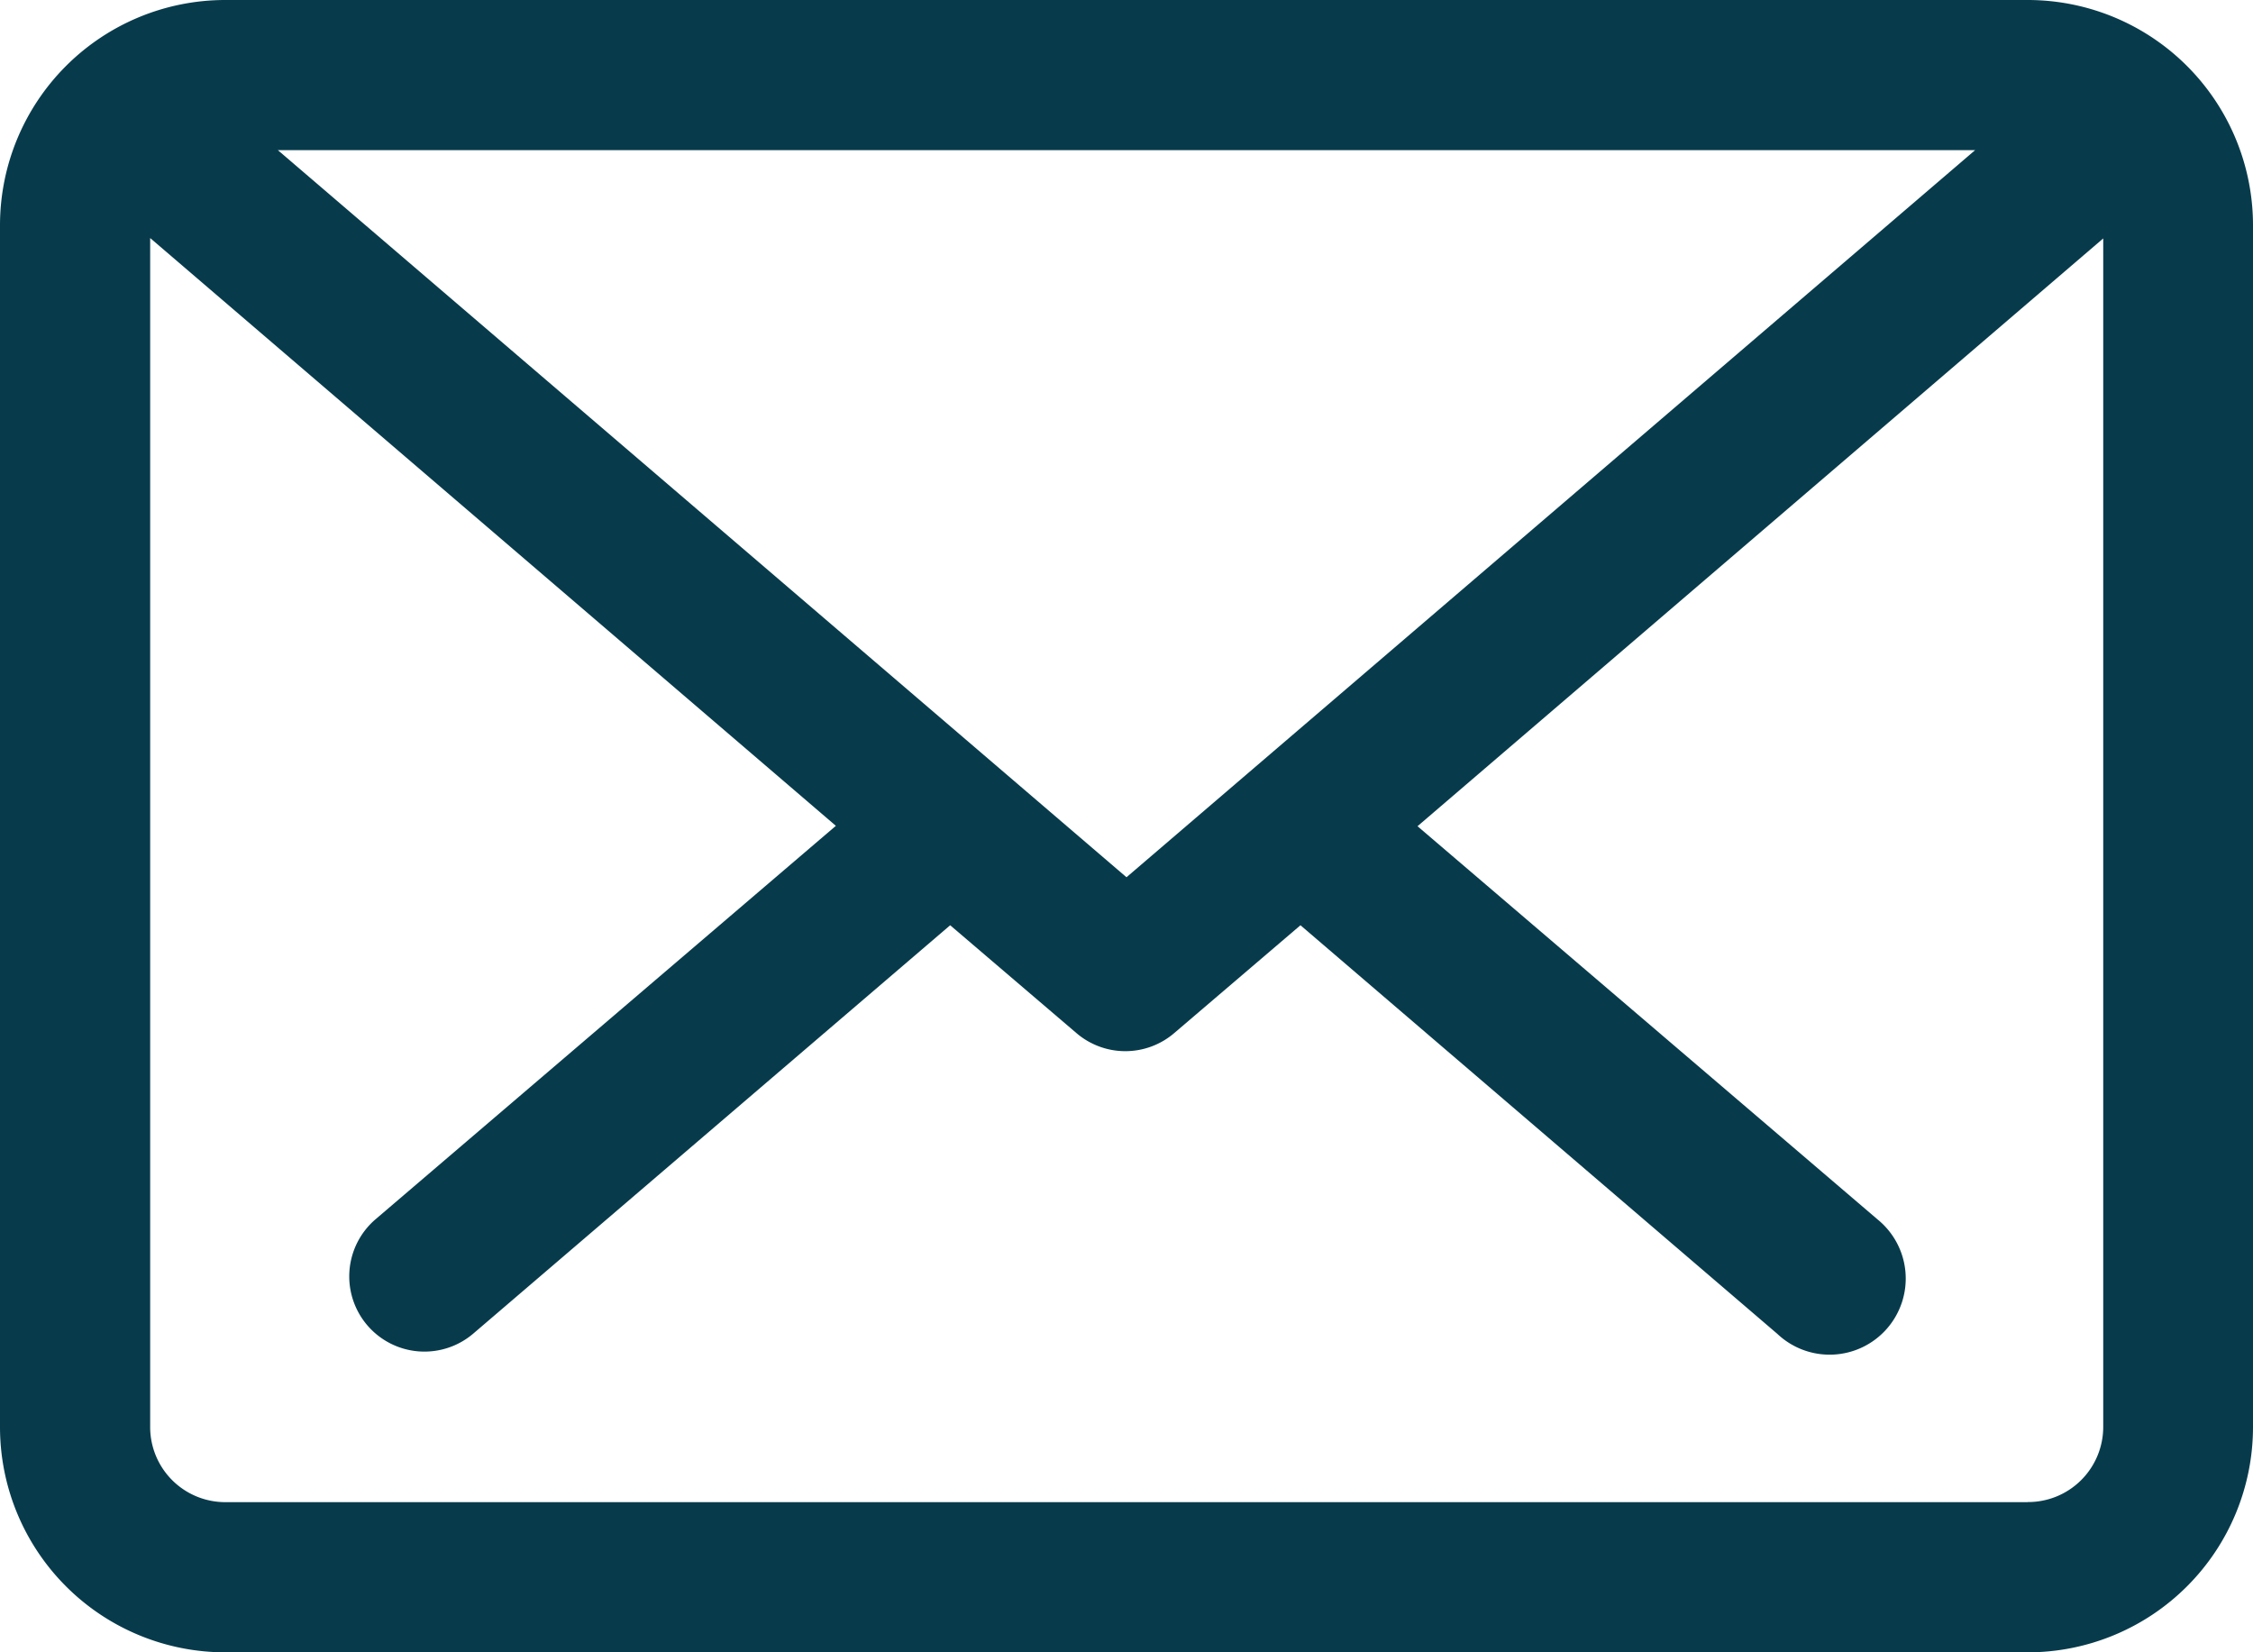 <svg xmlns="http://www.w3.org/2000/svg" width="23" height="16.867" viewBox="0 0 23 16.867">
  <path id="business" d="M21.7,5H3.3A2.3,2.3,0,0,0,1,7.3V19.567a2.3,2.3,0,0,0,2.3,2.3H21.7a2.3,2.3,0,0,0,2.3-2.3V7.3A2.3,2.3,0,0,0,21.7,5Zm-9.2,8.955L3.837,6.533H21.163Zm9.2,6.379H3.3a.767.767,0,0,1-.767-.767V7.43l7,6-4.7,4.017a.767.767,0,1,0,1,1.165L10.7,14.445l1.288,1.1a.767.767,0,0,0,1,0l1.288-1.1,4.868,4.171a.777.777,0,1,0,1.027-1.165l-4.7-4.017,7-6V19.567A.767.767,0,0,1,21.7,20.333Z" transform="translate(-1 -5)" fill="#073b4c"/>
</svg>
